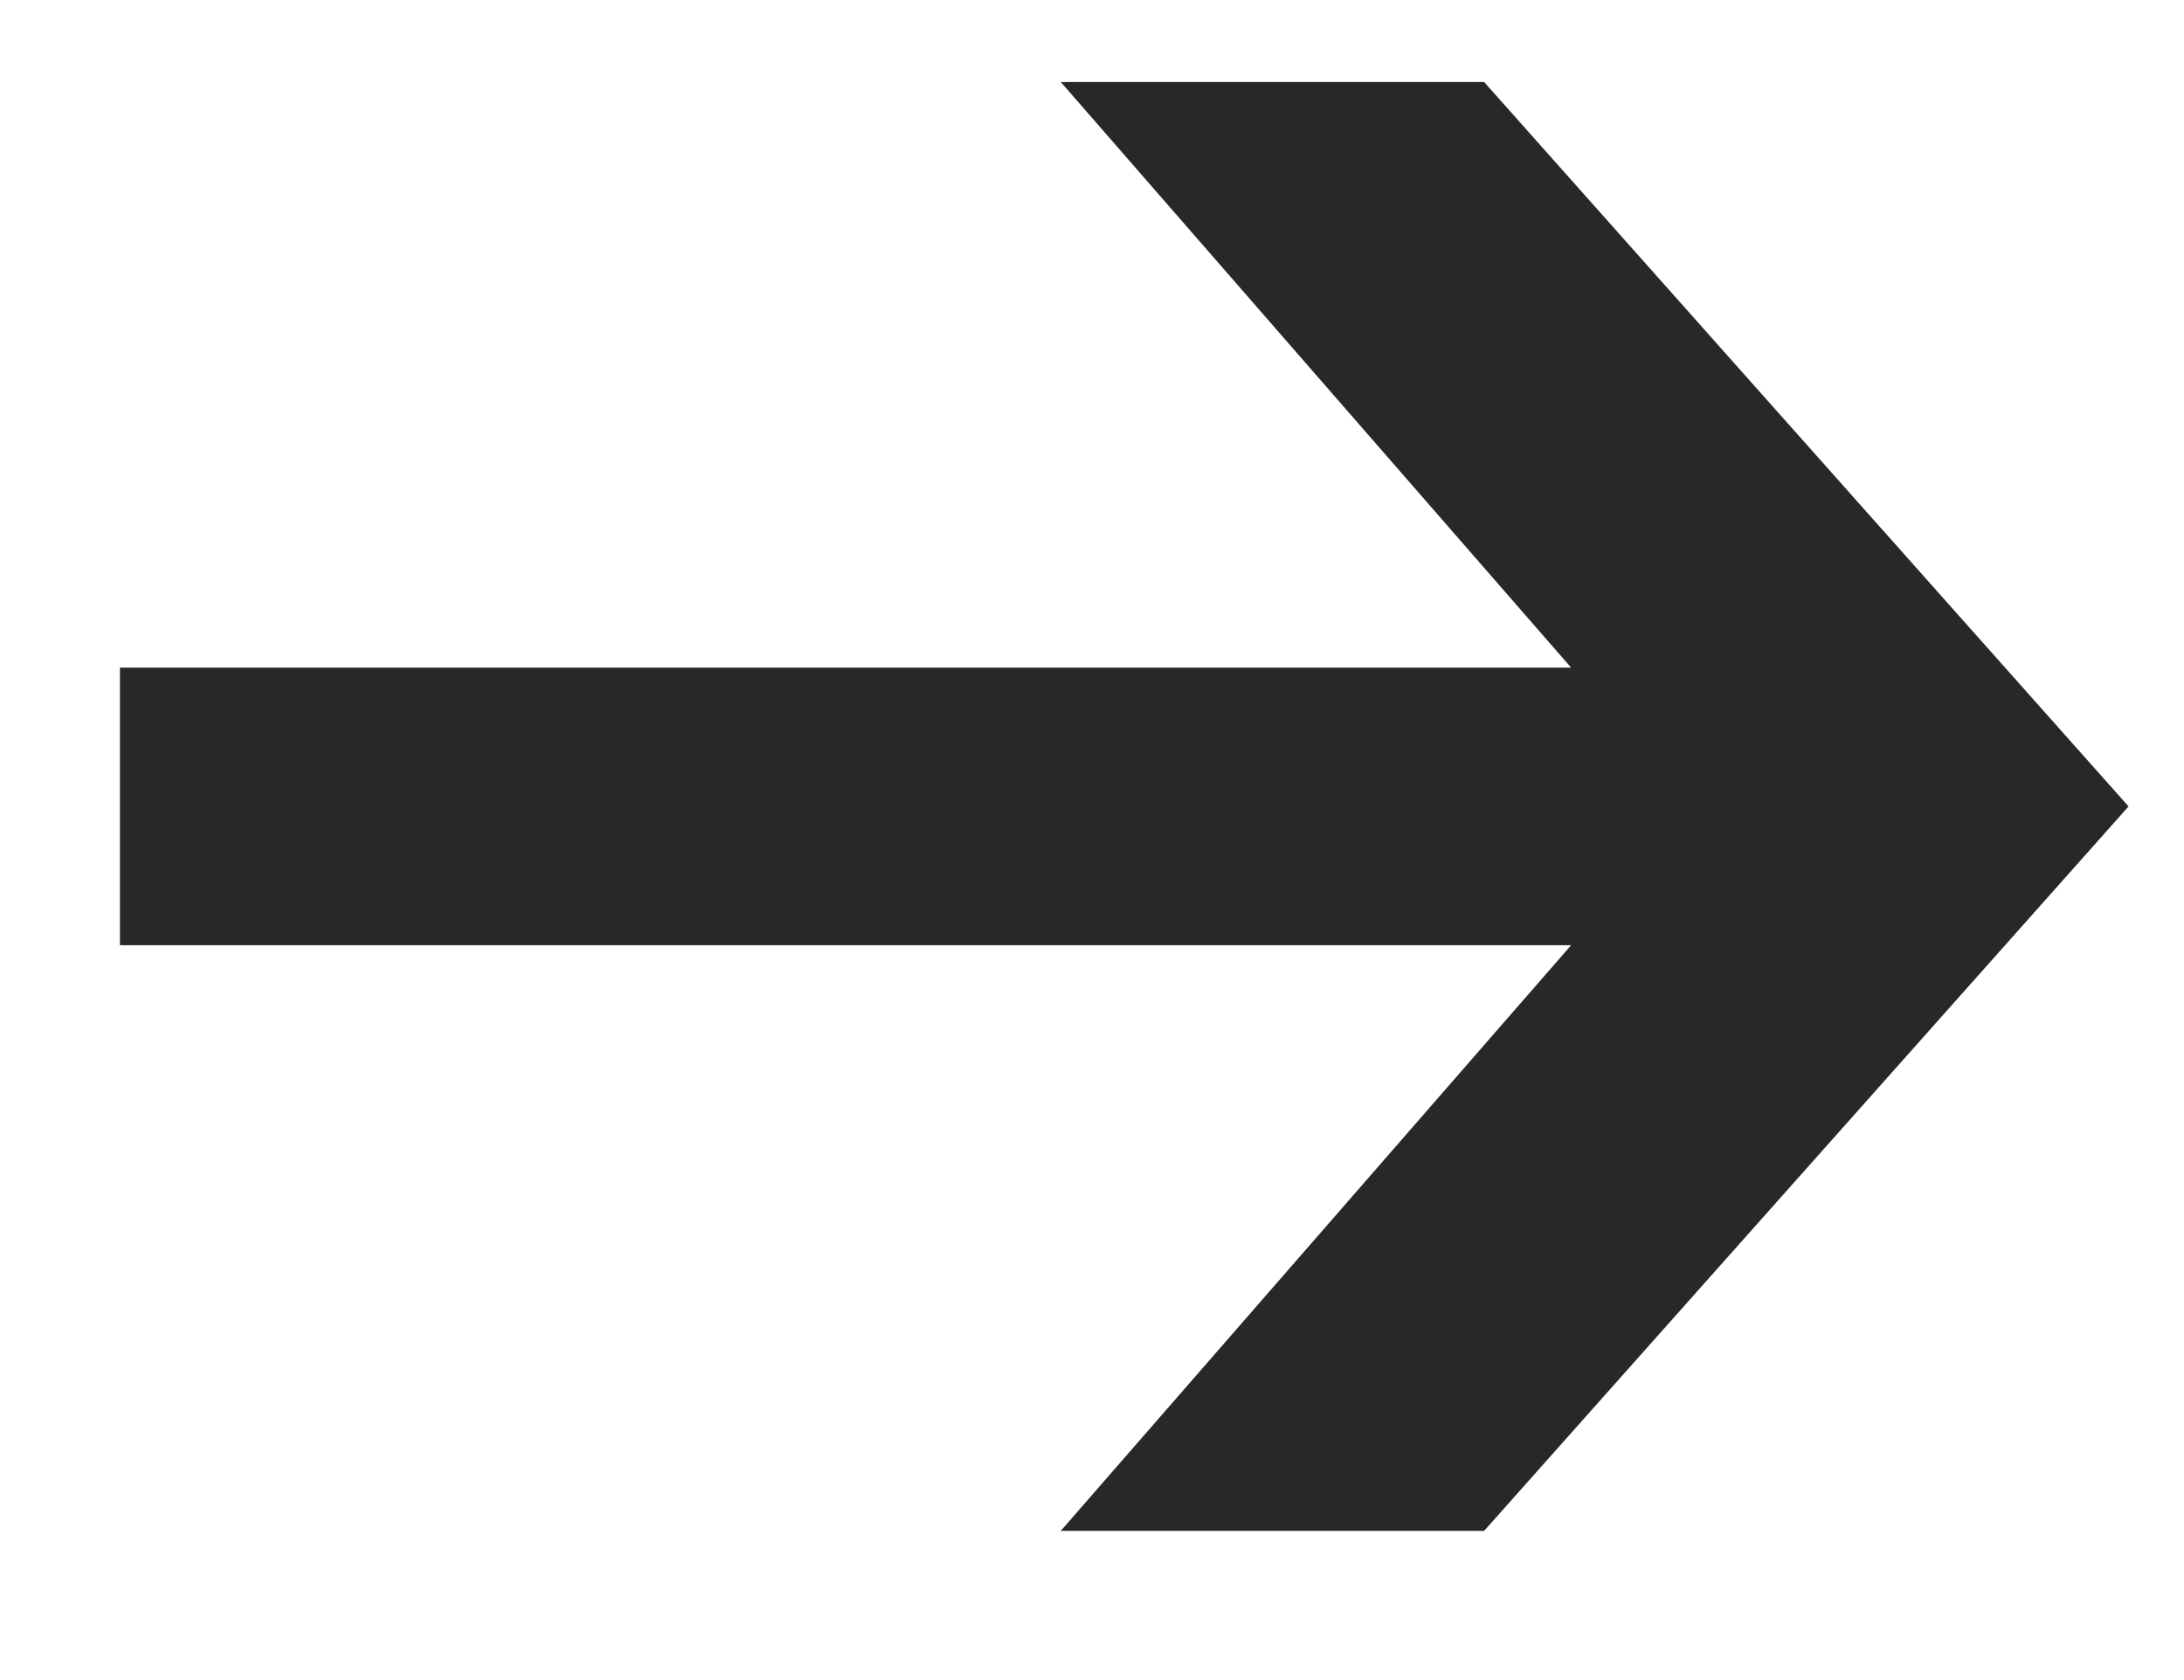<svg width="13" height="10" viewBox="0 0 13 10" fill="none" xmlns="http://www.w3.org/2000/svg">
<path d="M6.314 9.112L9.352 5.626H0.714V3.974H9.352L6.314 0.488H8.834L12.67 4.8L8.834 9.112H6.314Z" fill="#282828"/>
</svg>
